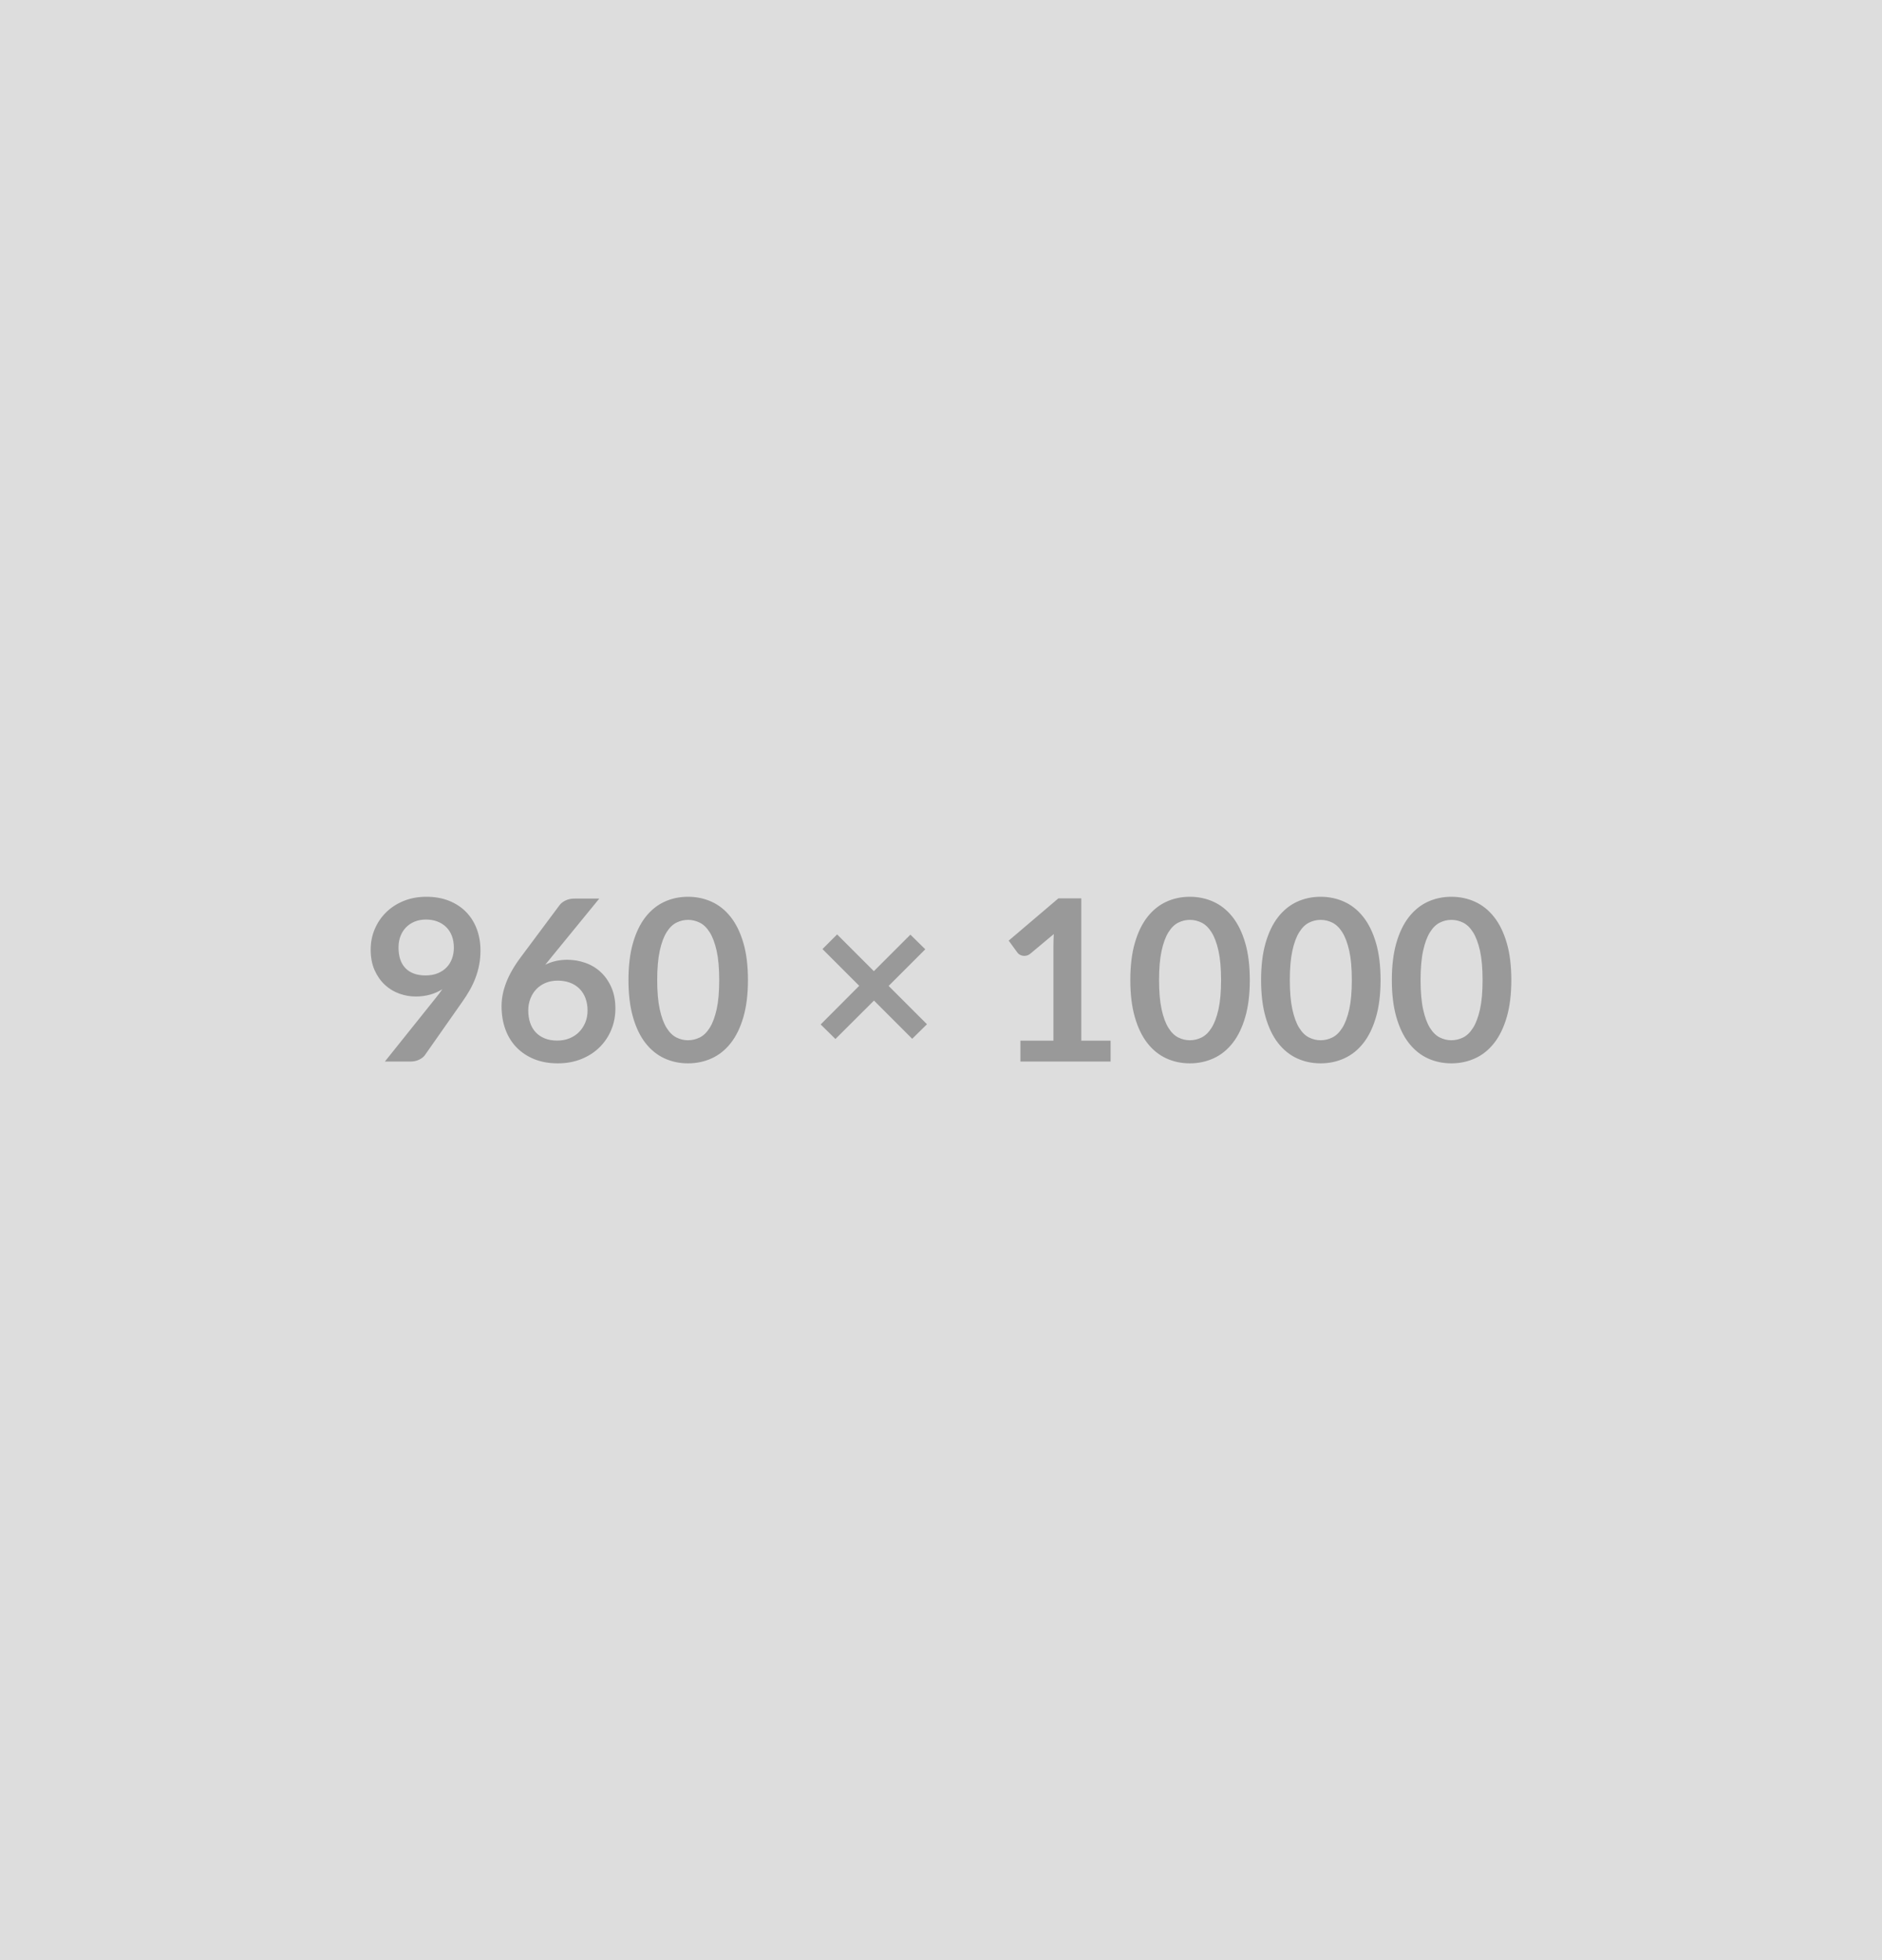 <svg xmlns="http://www.w3.org/2000/svg" xmlns:xlink="http://www.w3.org/1999/xlink" width="960" height="1000" viewBox="0 0 960 1000"><rect width="100%" height="100%" fill="#DDDDDD"/><path d="M203.28 483.38L203.28 483.38Q203.28 490.34 206.88 493.99Q210.47 497.64 217.08 497.64L217.08 497.64Q220.53 497.64 223.23 496.55Q225.94 495.46 227.78 493.56Q229.62 491.66 230.56 489.07Q231.51 486.49 231.51 483.50L231.51 483.50Q231.51 480.11 230.48 477.43Q229.44 474.76 227.55 472.92Q225.65 471.08 223.03 470.10Q220.42 469.12 217.31 469.12L217.31 469.12Q214.09 469.12 211.50 470.19Q208.92 471.25 207.08 473.15Q205.24 475.04 204.26 477.66Q203.28 480.28 203.28 483.38ZM196.32 541.57L222.14 509.31Q223.12 508.11 223.98 506.96Q224.84 505.81 225.65 504.66L225.65 504.66Q222.77 506.50 219.32 507.45Q215.87 508.39 212.08 508.39L212.08 508.39Q207.77 508.39 203.63 506.90Q199.49 505.40 196.27 502.39Q193.05 499.37 191.06 494.91Q189.08 490.45 189.08 484.47L189.08 484.47Q189.08 478.90 191.15 474.01Q193.22 469.12 196.96 465.44Q200.69 461.76 205.93 459.63Q211.16 457.51 217.48 457.51L217.48 457.51Q223.87 457.51 228.96 459.52Q234.04 461.53 237.64 465.15Q241.23 468.78 243.16 473.84Q245.08 478.90 245.08 484.94L245.08 484.94Q245.08 488.79 244.42 492.24Q243.76 495.69 242.55 498.88Q241.35 502.07 239.62 505.12Q237.90 508.16 235.77 511.15L235.77 511.15L216.74 538.29Q215.76 539.67 213.80 540.62Q211.85 541.57 209.38 541.57L209.38 541.57L196.32 541.57ZM305.69 458.43L281.02 488.62L278.15 492.18Q280.56 490.97 283.35 490.31Q286.14 489.65 289.36 489.65L289.36 489.65Q294.07 489.65 298.53 491.20Q302.99 492.75 306.38 495.89Q309.77 499.02 311.84 503.68Q313.91 508.34 313.91 514.55L313.91 514.55Q313.91 520.36 311.78 525.44Q309.66 530.53 305.80 534.33Q301.95 538.12 296.52 540.31Q291.08 542.49 284.53 542.49L284.53 542.49Q277.86 542.49 272.57 540.37Q267.28 538.24 263.54 534.41Q259.80 530.59 257.82 525.21Q255.84 519.84 255.84 513.28L255.84 513.28Q255.84 507.42 258.22 501.24Q260.61 495.06 265.61 488.38L265.61 488.38L285.45 461.76Q286.48 460.38 288.47 459.40Q290.45 458.43 293.04 458.43L293.04 458.43L305.69 458.43ZM284.24 530.88L284.24 530.88Q287.63 530.88 290.48 529.73Q293.33 528.58 295.37 526.51Q297.41 524.44 298.56 521.65Q299.71 518.86 299.71 515.58L299.71 515.58Q299.71 512.02 298.62 509.17Q297.52 506.32 295.51 504.34Q293.50 502.36 290.68 501.32Q287.86 500.29 284.47 500.29L284.47 500.29Q281.08 500.29 278.32 501.44Q275.56 502.59 273.60 504.63Q271.65 506.67 270.56 509.46Q269.46 512.25 269.46 515.47L269.46 515.47Q269.46 518.92 270.41 521.76Q271.36 524.61 273.23 526.62Q275.10 528.63 277.86 529.76Q280.62 530.88 284.24 530.88ZM381.53 500L381.53 500Q381.53 510.87 379.20 518.89Q376.87 526.91 372.76 532.14Q368.65 537.38 363.05 539.93Q357.44 542.49 350.94 542.49L350.94 542.49Q344.44 542.49 338.90 539.93Q333.35 537.38 329.26 532.14Q325.18 526.91 322.88 518.89Q320.58 510.87 320.58 500L320.58 500Q320.58 489.07 322.88 481.08Q325.18 473.09 329.26 467.86Q333.35 462.63 338.90 460.07Q344.44 457.51 350.94 457.51L350.94 457.51Q357.44 457.51 363.05 460.07Q368.65 462.63 372.76 467.86Q376.87 473.09 379.20 481.08Q381.53 489.07 381.53 500ZM366.87 500L366.87 500Q366.87 490.97 365.55 485.05Q364.22 479.13 362.01 475.62Q359.80 472.11 356.92 470.70Q354.05 469.29 350.94 469.29L350.94 469.29Q347.89 469.29 345.05 470.70Q342.20 472.11 340.02 475.62Q337.83 479.13 336.54 485.05Q335.24 490.97 335.24 500L335.24 500Q335.24 509.03 336.54 514.95Q337.83 520.87 340.02 524.38Q342.20 527.89 345.05 529.30Q347.89 530.71 350.94 530.71L350.94 530.71Q354.05 530.71 356.92 529.30Q359.80 527.89 362.01 524.38Q364.22 520.87 365.55 514.95Q366.87 509.03 366.87 500ZM472.84 522.54L465.31 529.96L445.82 510.46L426.15 530.07L418.62 522.65L438.28 502.93L419.54 484.19L427.01 476.71L445.76 495.46L464.39 476.83L471.98 484.30L453.29 502.99L472.84 522.54ZM551.56 530.93L566.51 530.93L566.51 541.57L520.51 541.57L520.51 530.93L537.36 530.93L537.36 482.46Q537.36 479.59 537.53 476.54L537.53 476.54L525.57 486.54Q524.53 487.35 523.53 487.55Q522.52 487.75 521.63 487.58Q520.74 487.41 520.05 486.98Q519.36 486.54 519.01 486.03L519.01 486.03L514.53 479.88L539.89 458.31L551.56 458.31L551.56 530.93ZM637.52 500L637.52 500Q637.52 510.87 635.19 518.89Q632.86 526.91 628.75 532.14Q624.64 537.38 619.03 539.93Q613.43 542.49 606.93 542.49L606.93 542.49Q600.43 542.49 594.88 539.93Q589.34 537.38 585.25 532.14Q581.17 526.91 578.87 518.89Q576.57 510.87 576.57 500L576.57 500Q576.57 489.07 578.87 481.08Q581.17 473.09 585.25 467.86Q589.34 462.63 594.88 460.07Q600.43 457.51 606.93 457.51L606.93 457.51Q613.43 457.51 619.03 460.07Q624.64 462.63 628.75 467.86Q632.86 473.09 635.19 481.08Q637.52 489.07 637.52 500ZM622.86 500L622.86 500Q622.86 490.97 621.54 485.05Q620.21 479.13 618 475.62Q615.79 472.11 612.91 470.70Q610.04 469.29 606.93 469.29L606.93 469.29Q603.88 469.29 601.04 470.70Q598.19 472.11 596.01 475.62Q593.82 479.13 592.53 485.05Q591.23 490.97 591.23 500L591.23 500Q591.23 509.03 592.53 514.95Q593.82 520.87 596.01 524.38Q598.19 527.89 601.04 529.30Q603.88 530.71 606.93 530.71L606.93 530.71Q610.04 530.71 612.91 529.30Q615.79 527.89 618 524.38Q620.21 520.87 621.54 514.95Q622.86 509.03 622.86 500ZM704.22 500L704.22 500Q704.22 510.87 701.89 518.89Q699.56 526.91 695.45 532.14Q691.34 537.38 685.74 539.93Q680.13 542.49 673.63 542.49L673.63 542.49Q667.13 542.49 661.59 539.93Q656.04 537.38 651.95 532.14Q647.87 526.91 645.57 518.89Q643.27 510.87 643.27 500L643.27 500Q643.27 489.07 645.57 481.08Q647.87 473.09 651.95 467.86Q656.04 462.63 661.59 460.07Q667.13 457.51 673.63 457.51L673.63 457.51Q680.13 457.51 685.74 460.07Q691.34 462.63 695.45 467.86Q699.56 473.09 701.89 481.08Q704.22 489.07 704.22 500ZM689.56 500L689.56 500Q689.56 490.97 688.24 485.05Q686.91 479.13 684.70 475.62Q682.49 472.11 679.61 470.70Q676.74 469.29 673.63 469.29L673.63 469.29Q670.58 469.29 667.74 470.70Q664.89 472.11 662.71 475.62Q660.52 479.13 659.23 485.05Q657.93 490.97 657.93 500L657.93 500Q657.93 509.03 659.23 514.95Q660.52 520.87 662.71 524.38Q664.89 527.89 667.74 529.30Q670.58 530.71 673.63 530.71L673.63 530.71Q676.74 530.71 679.61 529.30Q682.49 527.89 684.70 524.38Q686.91 520.87 688.24 514.95Q689.56 509.03 689.56 500ZM770.92 500L770.92 500Q770.92 510.87 768.59 518.89Q766.26 526.91 762.15 532.14Q758.04 537.38 752.44 539.93Q746.83 542.49 740.33 542.49L740.33 542.49Q733.83 542.49 728.29 539.93Q722.74 537.38 718.65 532.14Q714.57 526.91 712.27 518.89Q709.97 510.87 709.97 500L709.97 500Q709.97 489.07 712.27 481.08Q714.57 473.09 718.65 467.86Q722.74 462.63 728.29 460.07Q733.83 457.51 740.33 457.51L740.33 457.51Q746.83 457.51 752.44 460.07Q758.04 462.63 762.15 467.86Q766.26 473.09 768.59 481.08Q770.92 489.07 770.92 500ZM756.26 500L756.26 500Q756.26 490.97 754.94 485.05Q753.61 479.13 751.40 475.62Q749.19 472.11 746.31 470.70Q743.44 469.29 740.33 469.29L740.33 469.29Q737.28 469.29 734.44 470.70Q731.59 472.11 729.41 475.62Q727.22 479.13 725.93 485.05Q724.63 490.97 724.63 500L724.63 500Q724.63 509.03 725.93 514.95Q727.22 520.87 729.41 524.38Q731.59 527.89 734.44 529.30Q737.28 530.71 740.33 530.71L740.33 530.71Q743.44 530.71 746.31 529.30Q749.19 527.89 751.40 524.38Q753.61 520.87 754.94 514.95Q756.26 509.03 756.26 500Z" fill="#999999"/></svg>
